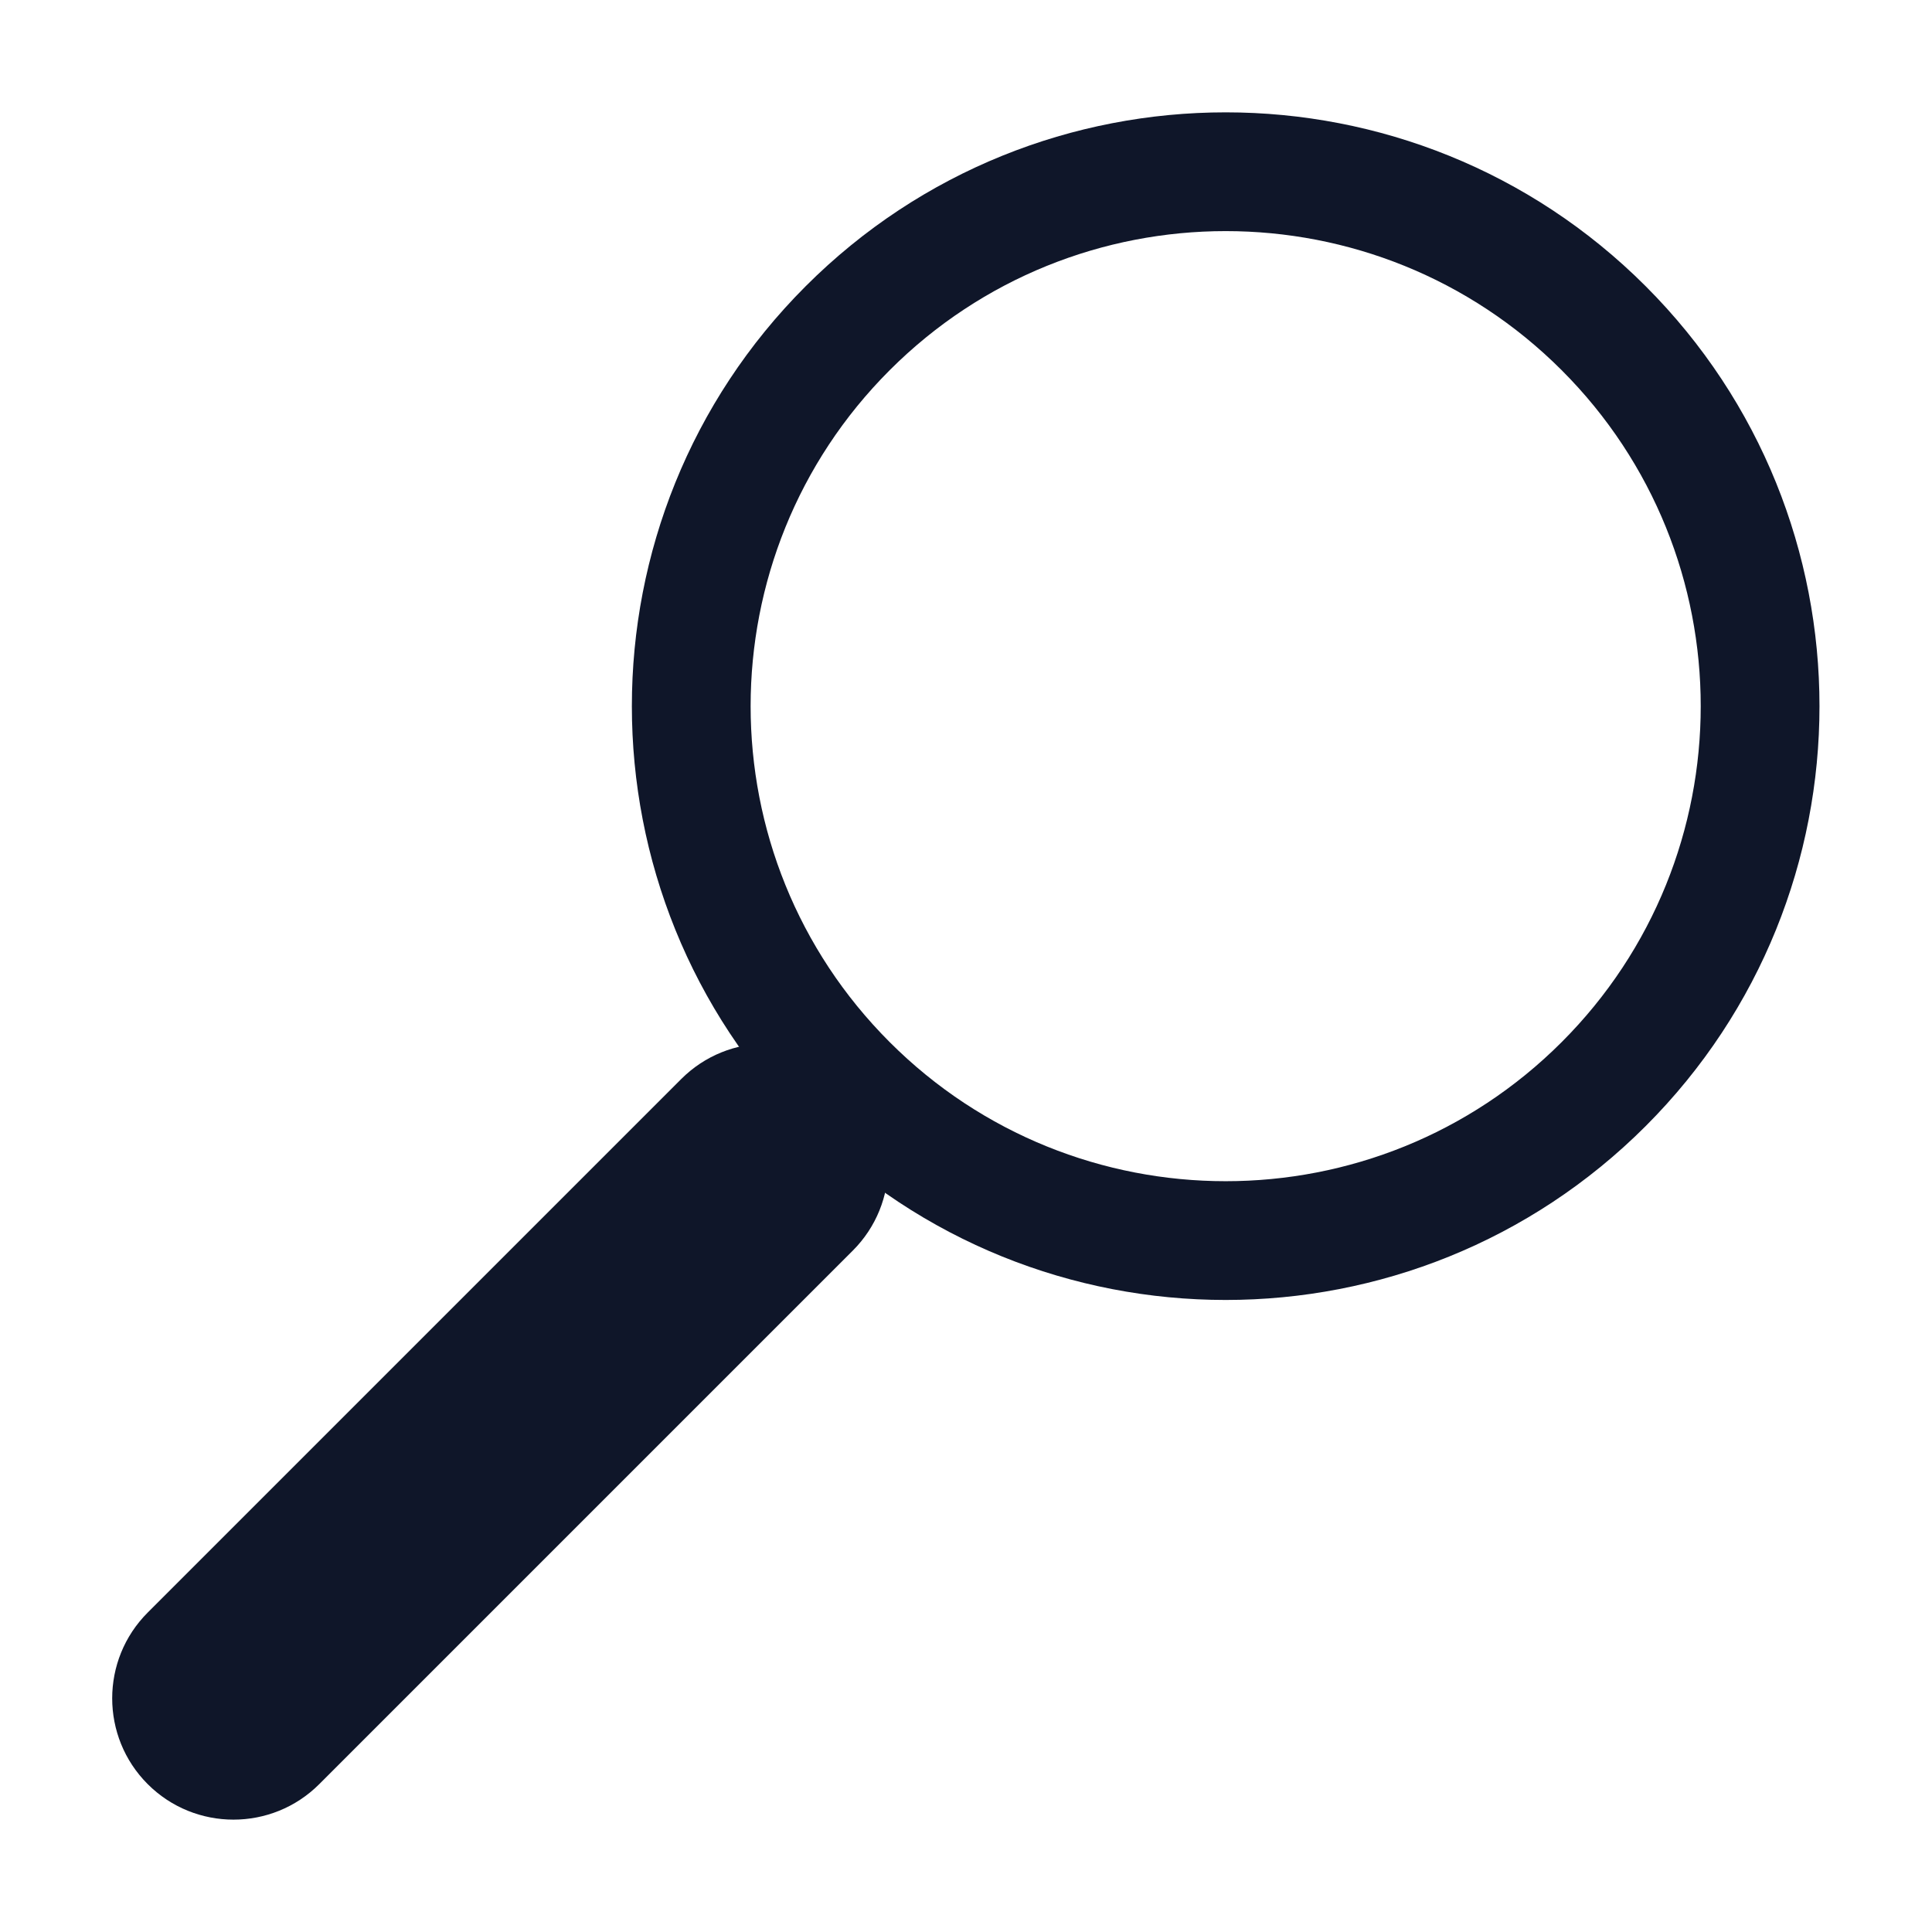 <?xml version="1.0" encoding="UTF-8" standalone="no"?>
<!DOCTYPE svg PUBLIC "-//W3C//DTD SVG 1.1//EN" "http://www.w3.org/Graphics/SVG/1.1/DTD/svg11.dtd">
<svg width="100%" height="100%" viewBox="0 0 512 512" version="1.1" xmlns="http://www.w3.org/2000/svg" xmlns:xlink="http://www.w3.org/1999/xlink" xml:space="preserve" xmlns:serif="http://www.serif.com/" style="fill-rule:evenodd;clip-rule:evenodd;stroke-linejoin:round;stroke-miterlimit:2;">
    <g id="select" transform="matrix(0.707,-0.707,0.707,0.707,-22.818,240.009)">
        <path d="M283.243,51.041C370.125,51.041 440.663,121.579 440.663,208.461C440.663,295.344 370.125,365.882 283.243,365.882C196.36,365.882 125.822,295.344 125.822,208.461C125.822,121.579 196.36,51.041 283.243,51.041ZM283.243,82.525C352.749,82.525 409.179,138.955 409.179,208.461C409.179,277.968 352.749,334.398 283.243,334.398C213.737,334.398 157.306,277.968 157.306,208.461C157.306,138.955 213.737,82.525 283.243,82.525Z" style="fill:rgb(15,22,41);"/>
        <g transform="matrix(0.711,0,0,1,-159.532,-262.014)">
            <path d="M426.176,470.475C426.176,488.222 405.911,502.631 380.952,502.631L99.668,502.631C74.709,502.631 54.444,488.222 54.444,470.475C54.444,452.728 74.709,438.32 99.668,438.32L380.952,438.32C405.911,438.32 426.176,452.728 426.176,470.475Z" style="fill:rgb(15,22,41);"/>
        </g>
    </g>
</svg>
